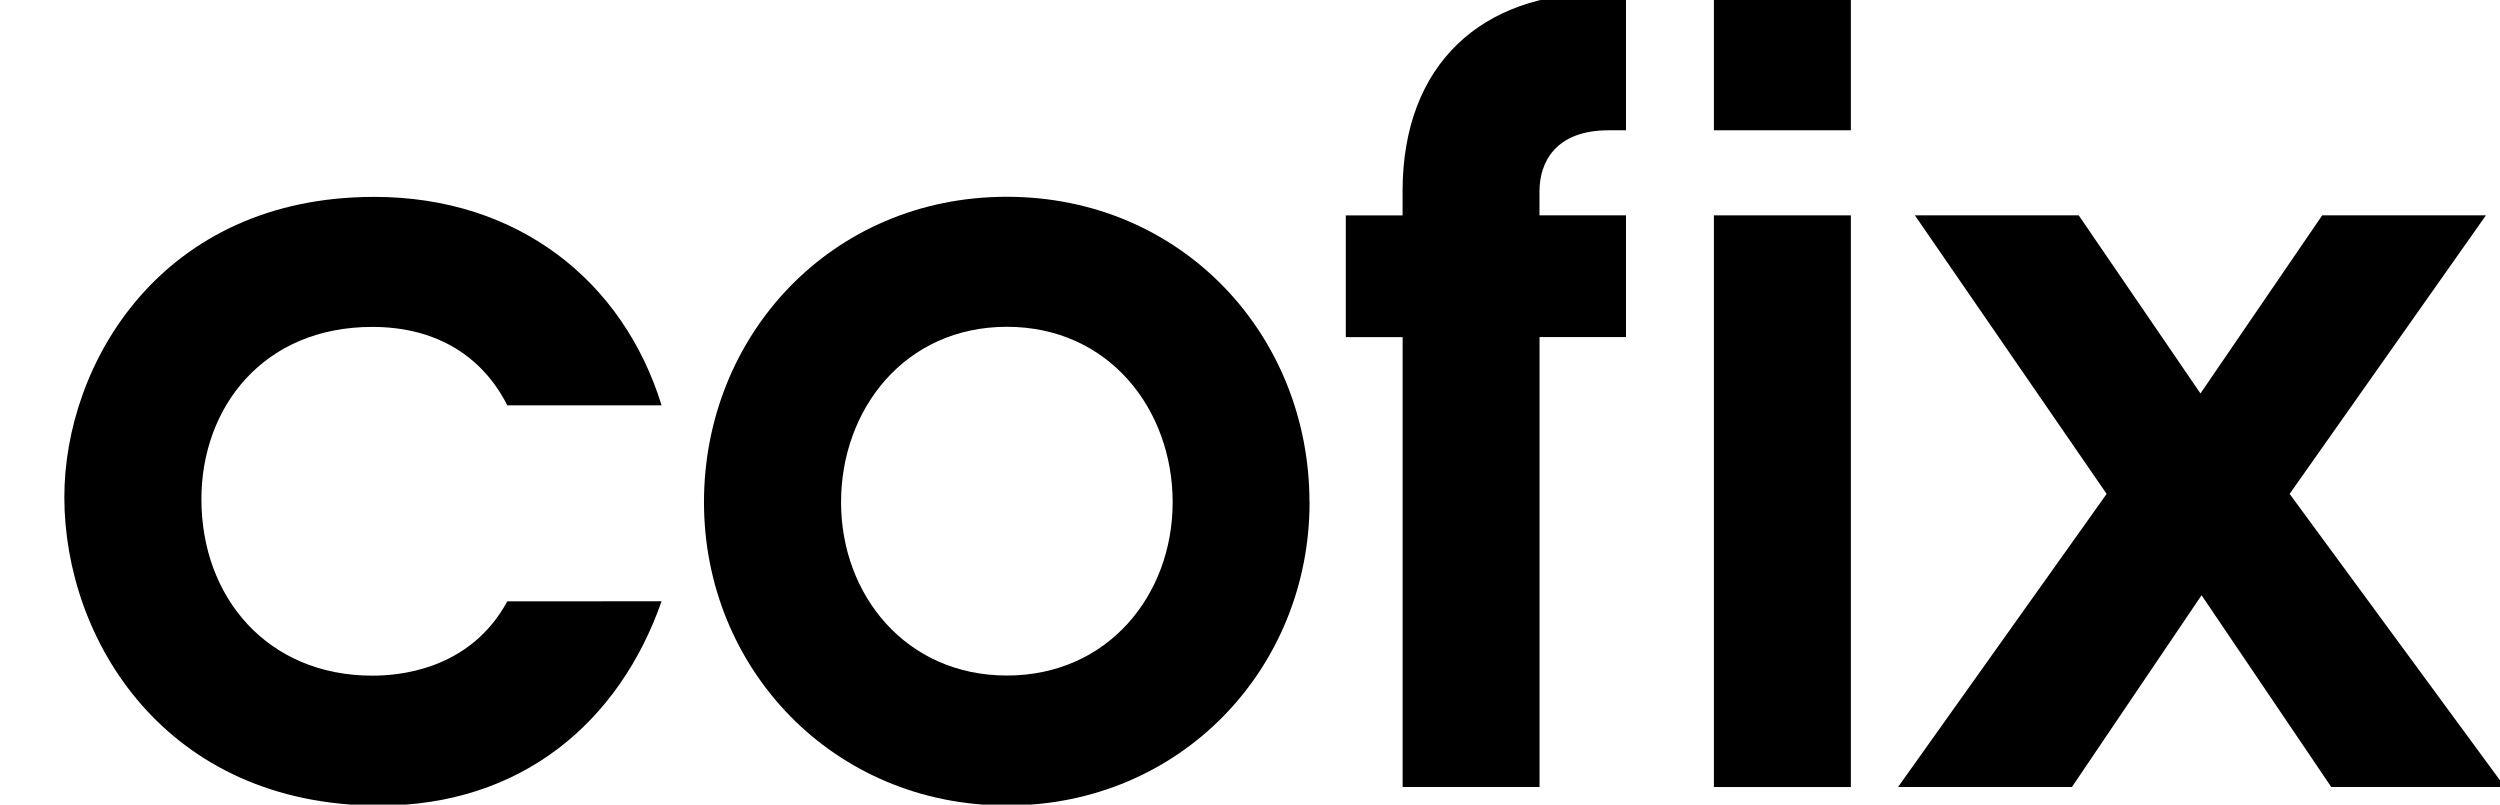 <svg width="174" height="56" viewBox="0 0 174 56" fill="none" xmlns="http://www.w3.org/2000/svg">
<g clip-path="url(#clip0_16115_1257)">
<path d="M46.045 41.849C43.107 50.254 36.296 56.071 26.408 56.071C11.497 56.071 4.478 44.514 4.478 34.599C4.478 25.337 11.212 13.703 26.049 13.703C36.08 13.703 43.392 19.594 46.045 28.211H35.309C33.447 24.549 30.078 22.753 25.915 22.753C18.317 22.753 14.018 28.354 14.018 34.746C14.018 41.571 18.606 47.025 25.915 47.025C27.561 47.025 32.653 46.739 35.309 41.853L46.045 41.849Z" fill="black"/>
<path d="M58.538 34.955C58.538 41.416 63.056 47.017 70.08 47.017C77.107 47.017 81.617 41.416 81.617 34.955C81.617 28.493 77.18 22.745 70.08 22.745C62.975 22.745 58.538 28.489 58.538 34.955ZM91.146 34.955C91.146 46.515 82.188 56.063 70.08 56.063C57.971 56.063 48.997 46.511 48.997 34.955C48.997 23.321 57.887 13.696 70.072 13.696C82.257 13.696 91.139 23.321 91.139 34.955" fill="black"/>
<path d="M97.619 23.464H93.667V14.993H97.619V13.313C97.619 4.406 103.208 -0.472 111.377 -0.472H113.169V9.068H111.951C108.262 9.068 107.148 11.297 107.148 13.309V14.989H113.169V23.46H107.152V54.773H97.623V23.464H97.619Z" fill="black"/>
<path d="M128.82 -0.48H119.287V9.068H128.82V-0.48Z" fill="black"/>
<path d="M128.82 14.989H119.287V54.777H128.82V14.989Z" fill="black"/>
<path d="M162.257 54.777H174.342L159.358 34.375L173.02 14.989H161.625L153.152 27.384L144.679 14.989H133.276L146.622 34.375L132.104 54.777H144.205L153.229 41.428L162.257 54.777Z" fill="black"/>
</g>
<defs>
<clipPath id="clip0_16115_1257">
<rect width="174" height="56" fill="white"/>
</clipPath>
</defs>
</svg>
